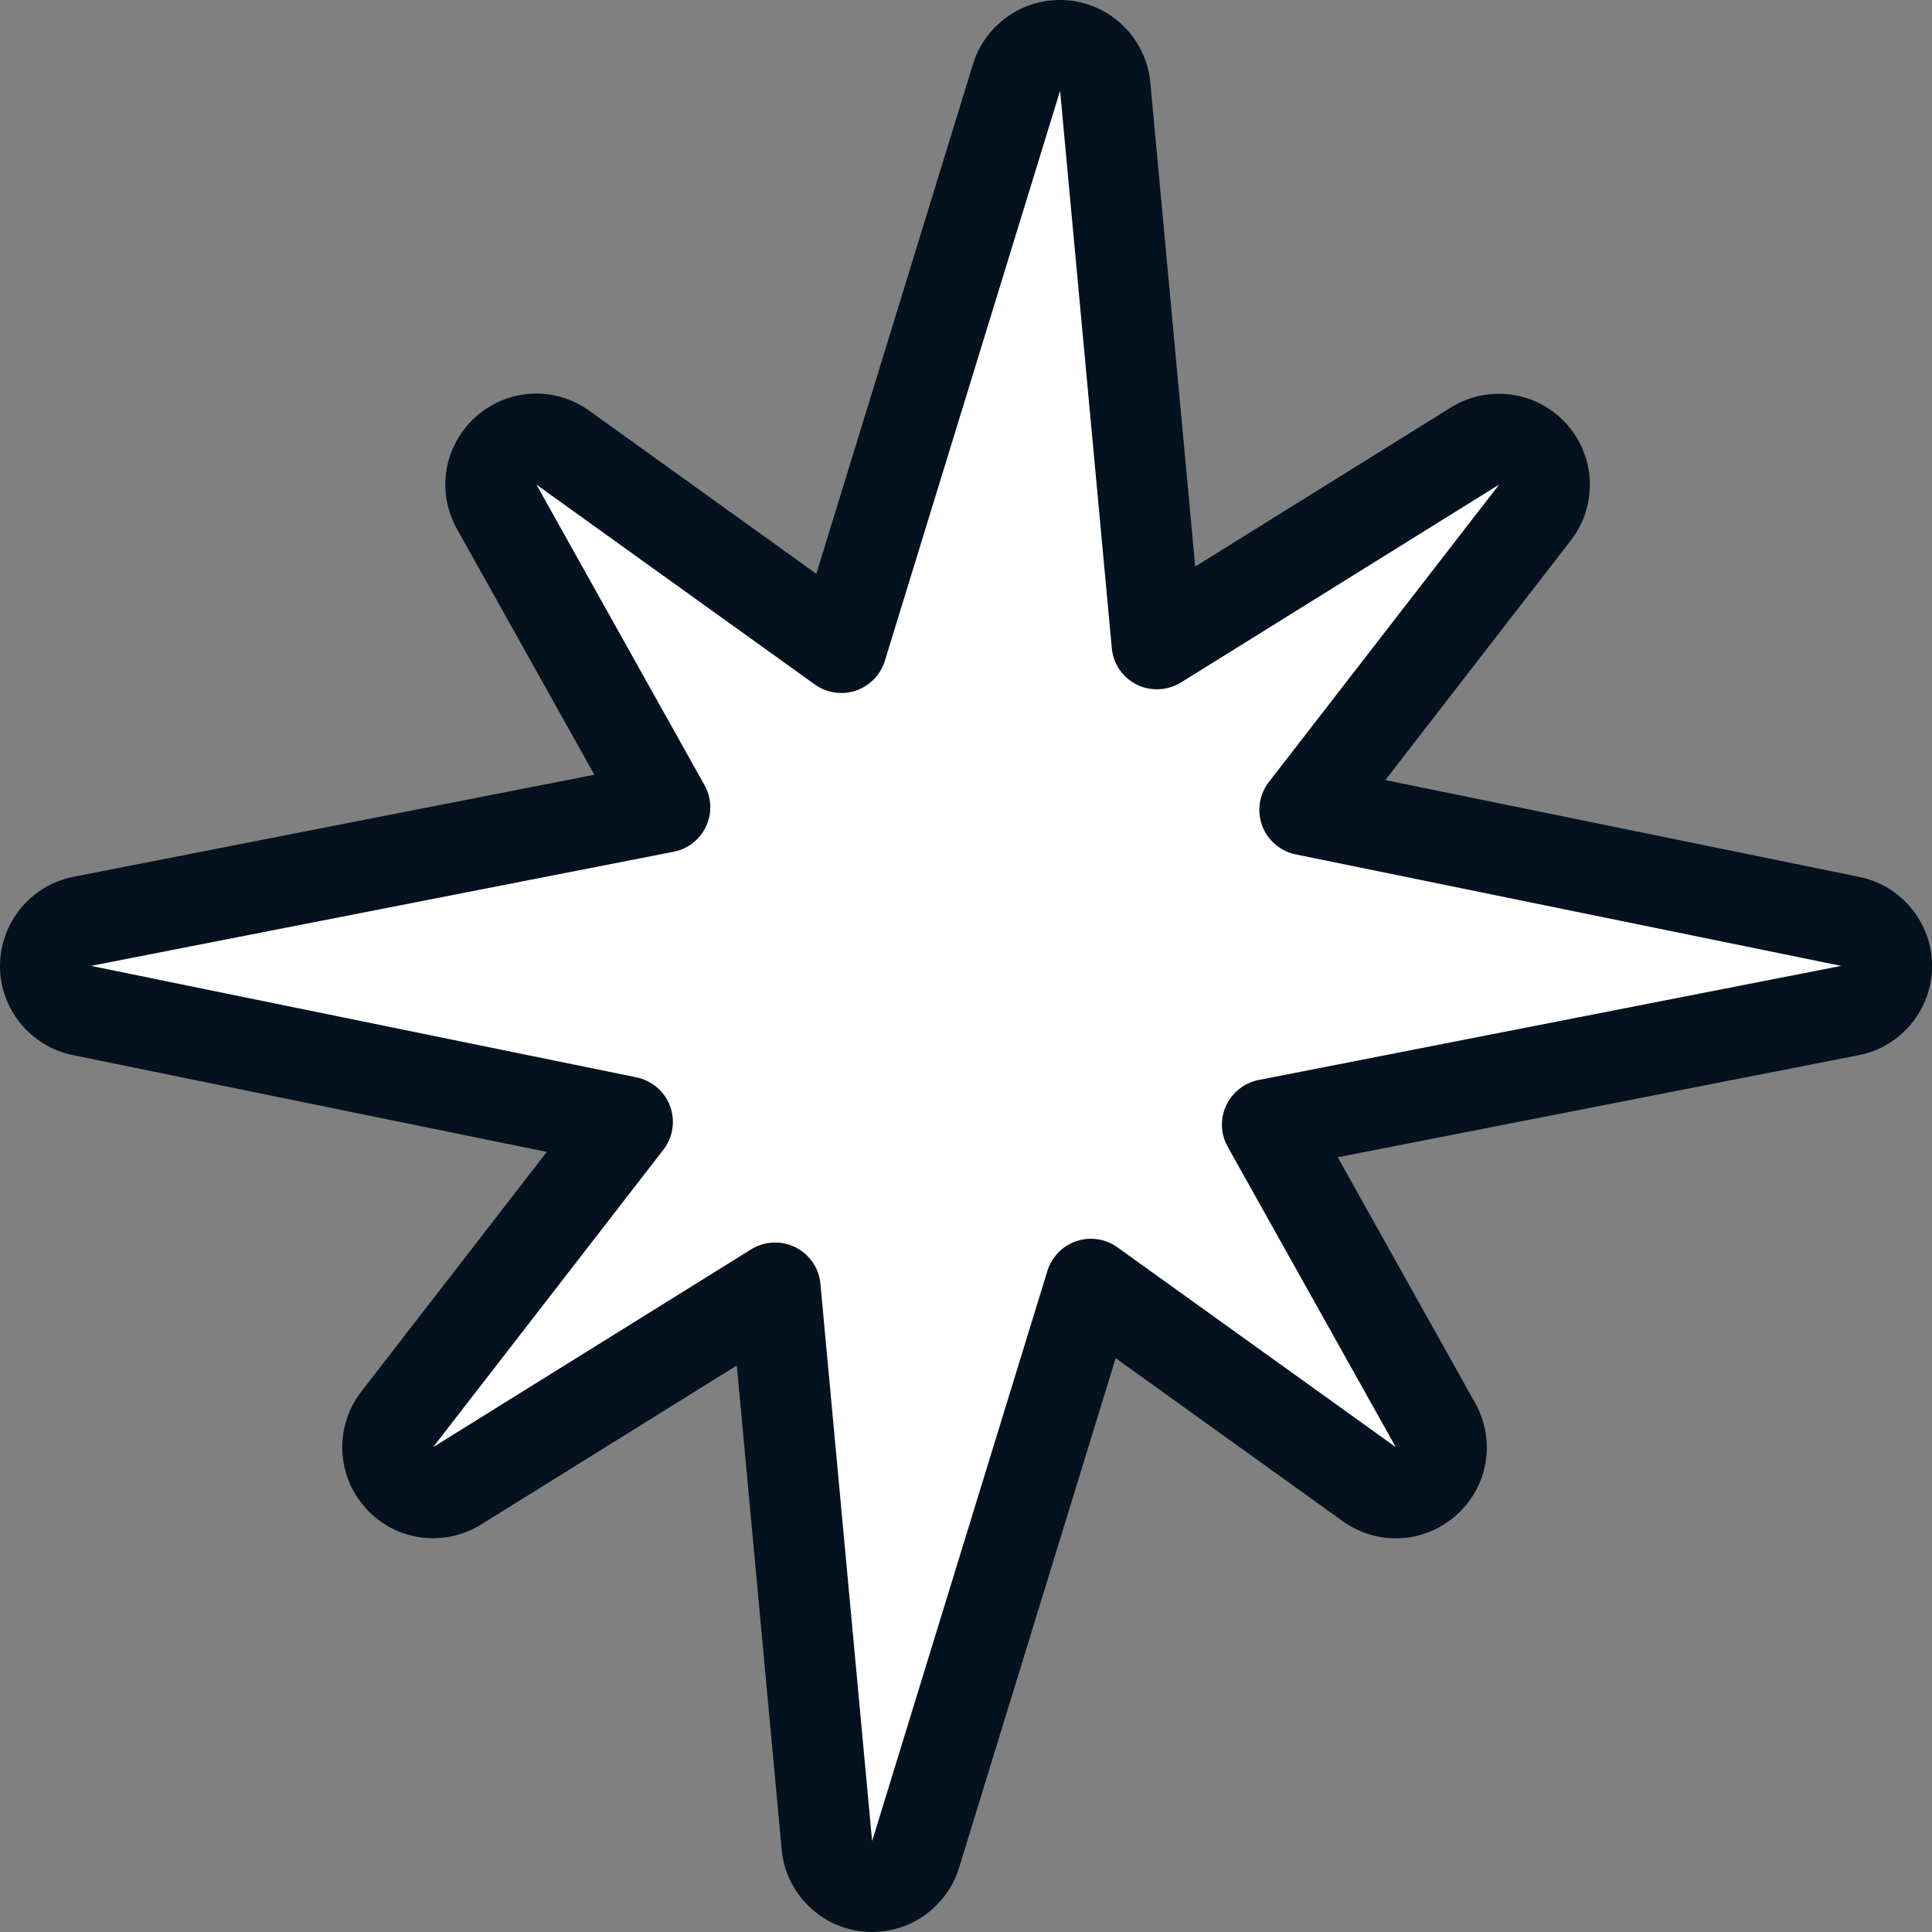 <?xml version="1.0" encoding="utf-8"?>
<svg xmlns="http://www.w3.org/2000/svg" fill="none" height="100%" overflow="visible" preserveAspectRatio="none" style="display: block;" viewBox="0 0 64 64" width="100%">
<rect x="0" y="0" width="64" height="64" fill="#808080" stroke="none"/>
<g clip-path="url(#clip0_0_799)" id="Logo">
<path d="M15.142 49.224L25.679 42.669L27.392 61.131C27.46 61.847 28.021 62.415 28.736 62.49C29.451 62.566 30.118 62.121 30.328 61.436L36.134 42.549L45.357 49.171C45.929 49.581 46.712 49.54 47.239 49.069C47.767 48.599 47.895 47.827 47.552 47.209L41.984 37.255L61.282 33.476C61.986 33.337 62.494 32.723 62.498 32.004C62.502 31.285 61.997 30.667 61.293 30.52L43.223 26.827L50.85 16.975C51.294 16.399 51.264 15.586 50.778 15.044C50.289 14.502 49.483 14.389 48.866 14.773L38.328 21.327L36.615 2.865C36.548 2.15 35.987 1.581 35.272 1.506C34.556 1.431 33.89 1.875 33.679 2.56L27.874 21.444L18.65 14.822C18.078 14.411 17.295 14.453 16.768 14.923C16.241 15.394 16.113 16.166 16.456 16.783L22.023 26.737L2.726 30.517C2.022 30.656 1.513 31.27 1.51 31.989C1.51 32.708 2.01 33.325 2.714 33.472L20.785 37.165L13.158 47.017C12.71 47.593 12.743 48.407 13.229 48.949C13.719 49.491 14.524 49.604 15.142 49.22V49.224Z" fill="white" id="Vector"/>
<path d="M28.89 64C28.789 64 28.683 63.996 28.582 63.985C27.155 63.838 26.025 62.697 25.894 61.267L24.407 45.233L15.94 50.5C14.701 51.272 13.09 51.046 12.115 49.961C11.136 48.877 11.076 47.255 11.968 46.099L18.112 38.159L2.413 34.952C1.009 34.665 -0.008 33.419 1.34276e-06 31.989C0.008 30.558 1.028 29.32 2.432 29.045L19.689 25.664L15.138 17.525C14.445 16.282 14.701 14.758 15.759 13.809C16.821 12.86 18.368 12.777 19.524 13.609L27.042 19.008L32.23 2.127C32.651 0.757 33.988 -0.132 35.418 0.015C36.845 0.162 37.975 1.306 38.106 2.733L39.593 18.767L48.06 13.5C49.299 12.729 50.91 12.954 51.889 14.039C52.868 15.123 52.928 16.745 52.036 17.901L45.892 25.841L61.594 29.049C62.995 29.335 64.007 30.581 64.004 32.011C63.996 33.442 62.976 34.681 61.572 34.955L44.314 38.336L48.866 46.475C49.559 47.718 49.303 49.246 48.241 50.191C47.183 51.136 45.636 51.219 44.48 50.391L36.958 44.992L31.77 61.873C31.379 63.145 30.197 64 28.89 64ZM25.679 41.16C25.909 41.16 26.138 41.212 26.349 41.318C26.816 41.551 27.132 42.007 27.177 42.526L28.89 60.988L34.696 42.101C34.839 41.638 35.196 41.269 35.656 41.114C36.115 40.96 36.619 41.035 37.015 41.318L46.238 47.94L40.67 37.99C40.433 37.568 40.414 37.06 40.617 36.623C40.821 36.186 41.22 35.87 41.694 35.776L60.992 31.996L42.921 28.303C42.413 28.198 41.992 27.84 41.811 27.351C41.63 26.865 41.713 26.315 42.033 25.905L49.66 16.053L39.123 22.607C38.679 22.882 38.125 22.908 37.658 22.679C37.191 22.445 36.875 21.99 36.83 21.47L35.117 3.008L29.312 21.892C29.169 22.355 28.811 22.72 28.352 22.878C27.893 23.032 27.388 22.957 26.993 22.675L17.769 16.053L23.337 26.007C23.575 26.428 23.593 26.936 23.39 27.373C23.187 27.81 22.788 28.126 22.313 28.216L3.016 31.996L21.086 35.689C21.594 35.795 22.016 36.153 22.197 36.642C22.377 37.131 22.295 37.677 21.975 38.087L14.347 47.94L24.885 41.385C25.126 41.235 25.404 41.16 25.679 41.16Z" fill="#04121F" id="Vector_2"/>
</g>
<defs>
<clipPath id="clip0_0_799">
<rect fill="white" height="64" width="64"/>
</clipPath>
</defs>
</svg>